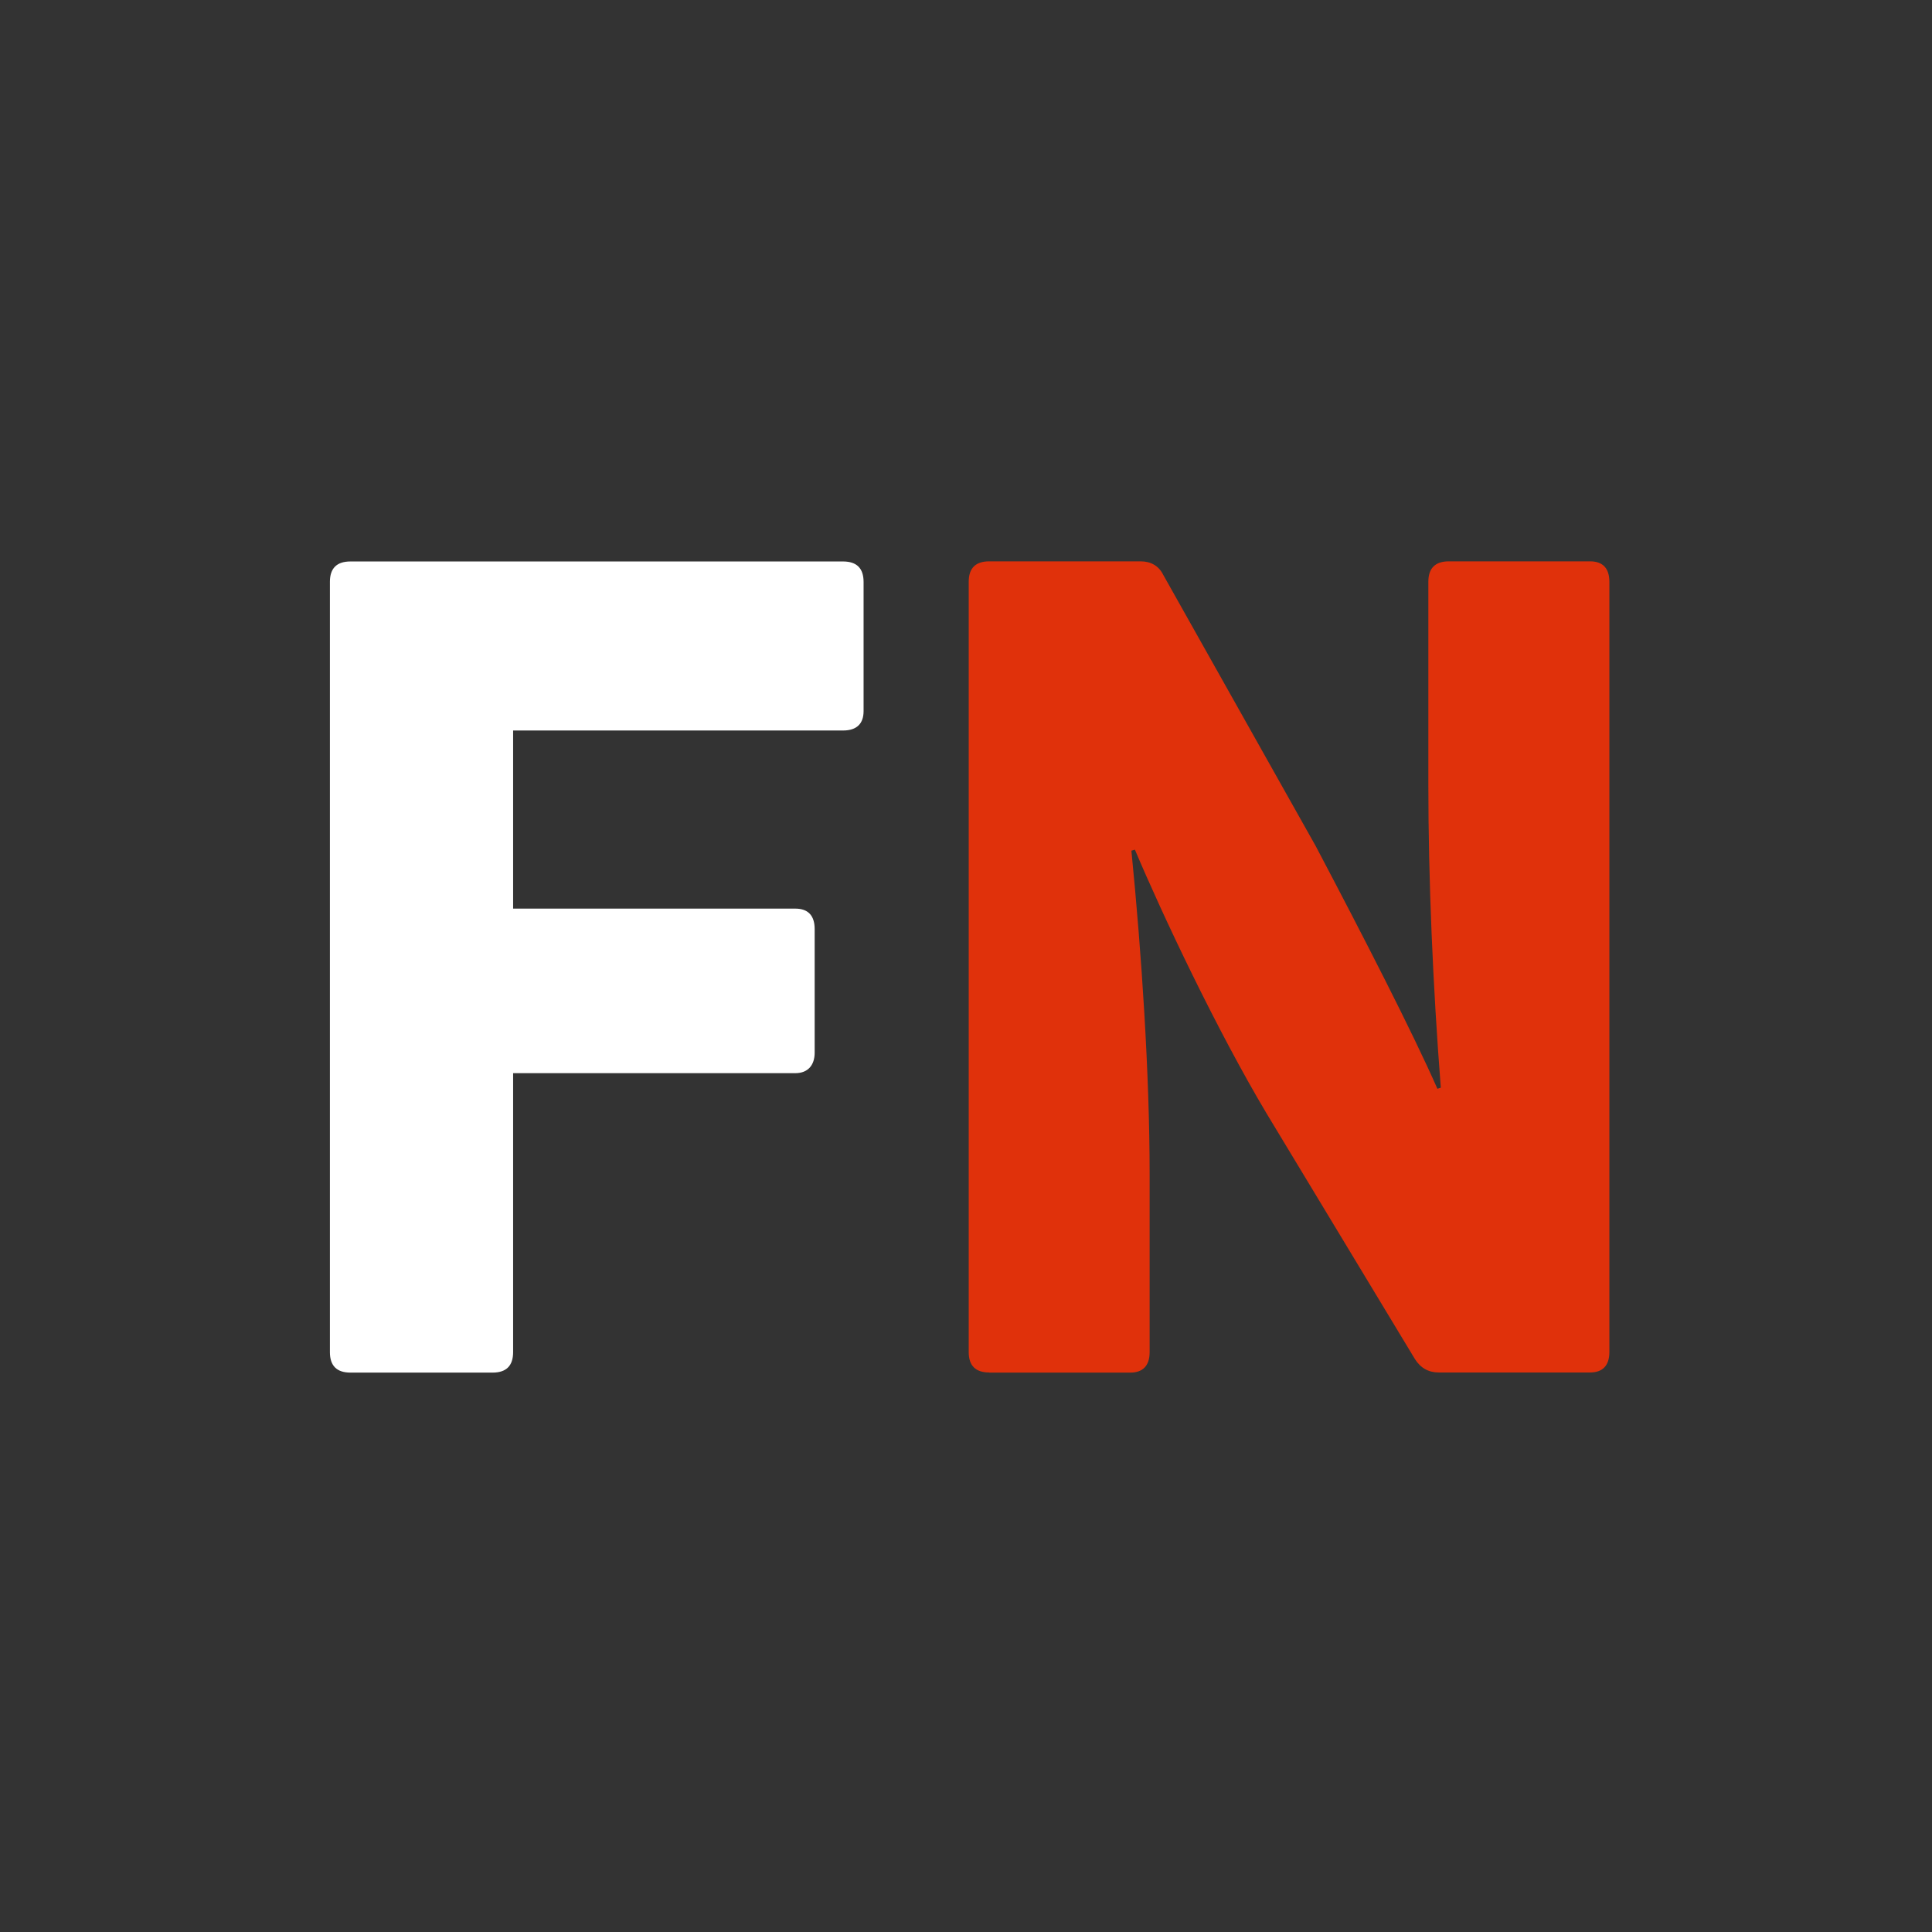 <svg width="151" height="151" viewBox="0 0 151 151" fill="none" xmlns="http://www.w3.org/2000/svg">
<rect x="0" y="0" width="151" height="151" fill="#333333" stroke="none"/>
<path d="M67.495 55.58C67.495 56.554 66.967 57.094 65.891 57.094H40.104V71.015H62.162C63.144 71.015 63.672 71.544 63.672 72.614V82.276C63.672 83.251 63.144 83.876 62.162 83.876H40.104V105.679C40.104 106.739 39.575 107.279 38.499 107.279H27.389C26.323 107.279 25.785 106.749 25.785 105.679V45.473C25.785 44.413 26.323 43.883 27.389 43.883H65.891C66.957 43.883 67.495 44.413 67.495 45.482V55.58Z" fill="white"/>
<path d="M77.317 107.269C76.251 107.269 75.712 106.74 75.712 105.67V45.473C75.712 44.413 76.241 43.873 77.317 43.873H89.144C89.946 43.873 90.569 44.224 90.918 44.933L102.83 66.122C106.568 73.21 110.391 80.658 112.344 85.097L112.609 85.011C111.987 77.034 111.636 68.696 111.636 61.343V45.473C111.636 44.413 112.166 43.873 113.242 43.873H124.276C125.258 43.873 125.785 44.404 125.785 45.473V105.67C125.785 106.73 125.258 107.269 124.276 107.269H112.45C111.647 107.269 111.023 106.919 110.58 106.21L99.017 87.065C95.1 80.507 90.834 71.46 88.7 66.406L88.427 66.491C89.229 74.554 89.852 83.961 89.852 91.759V105.68C89.852 106.74 89.323 107.279 88.342 107.279H77.317V107.269Z" fill="#E0310B"/>
</svg>
